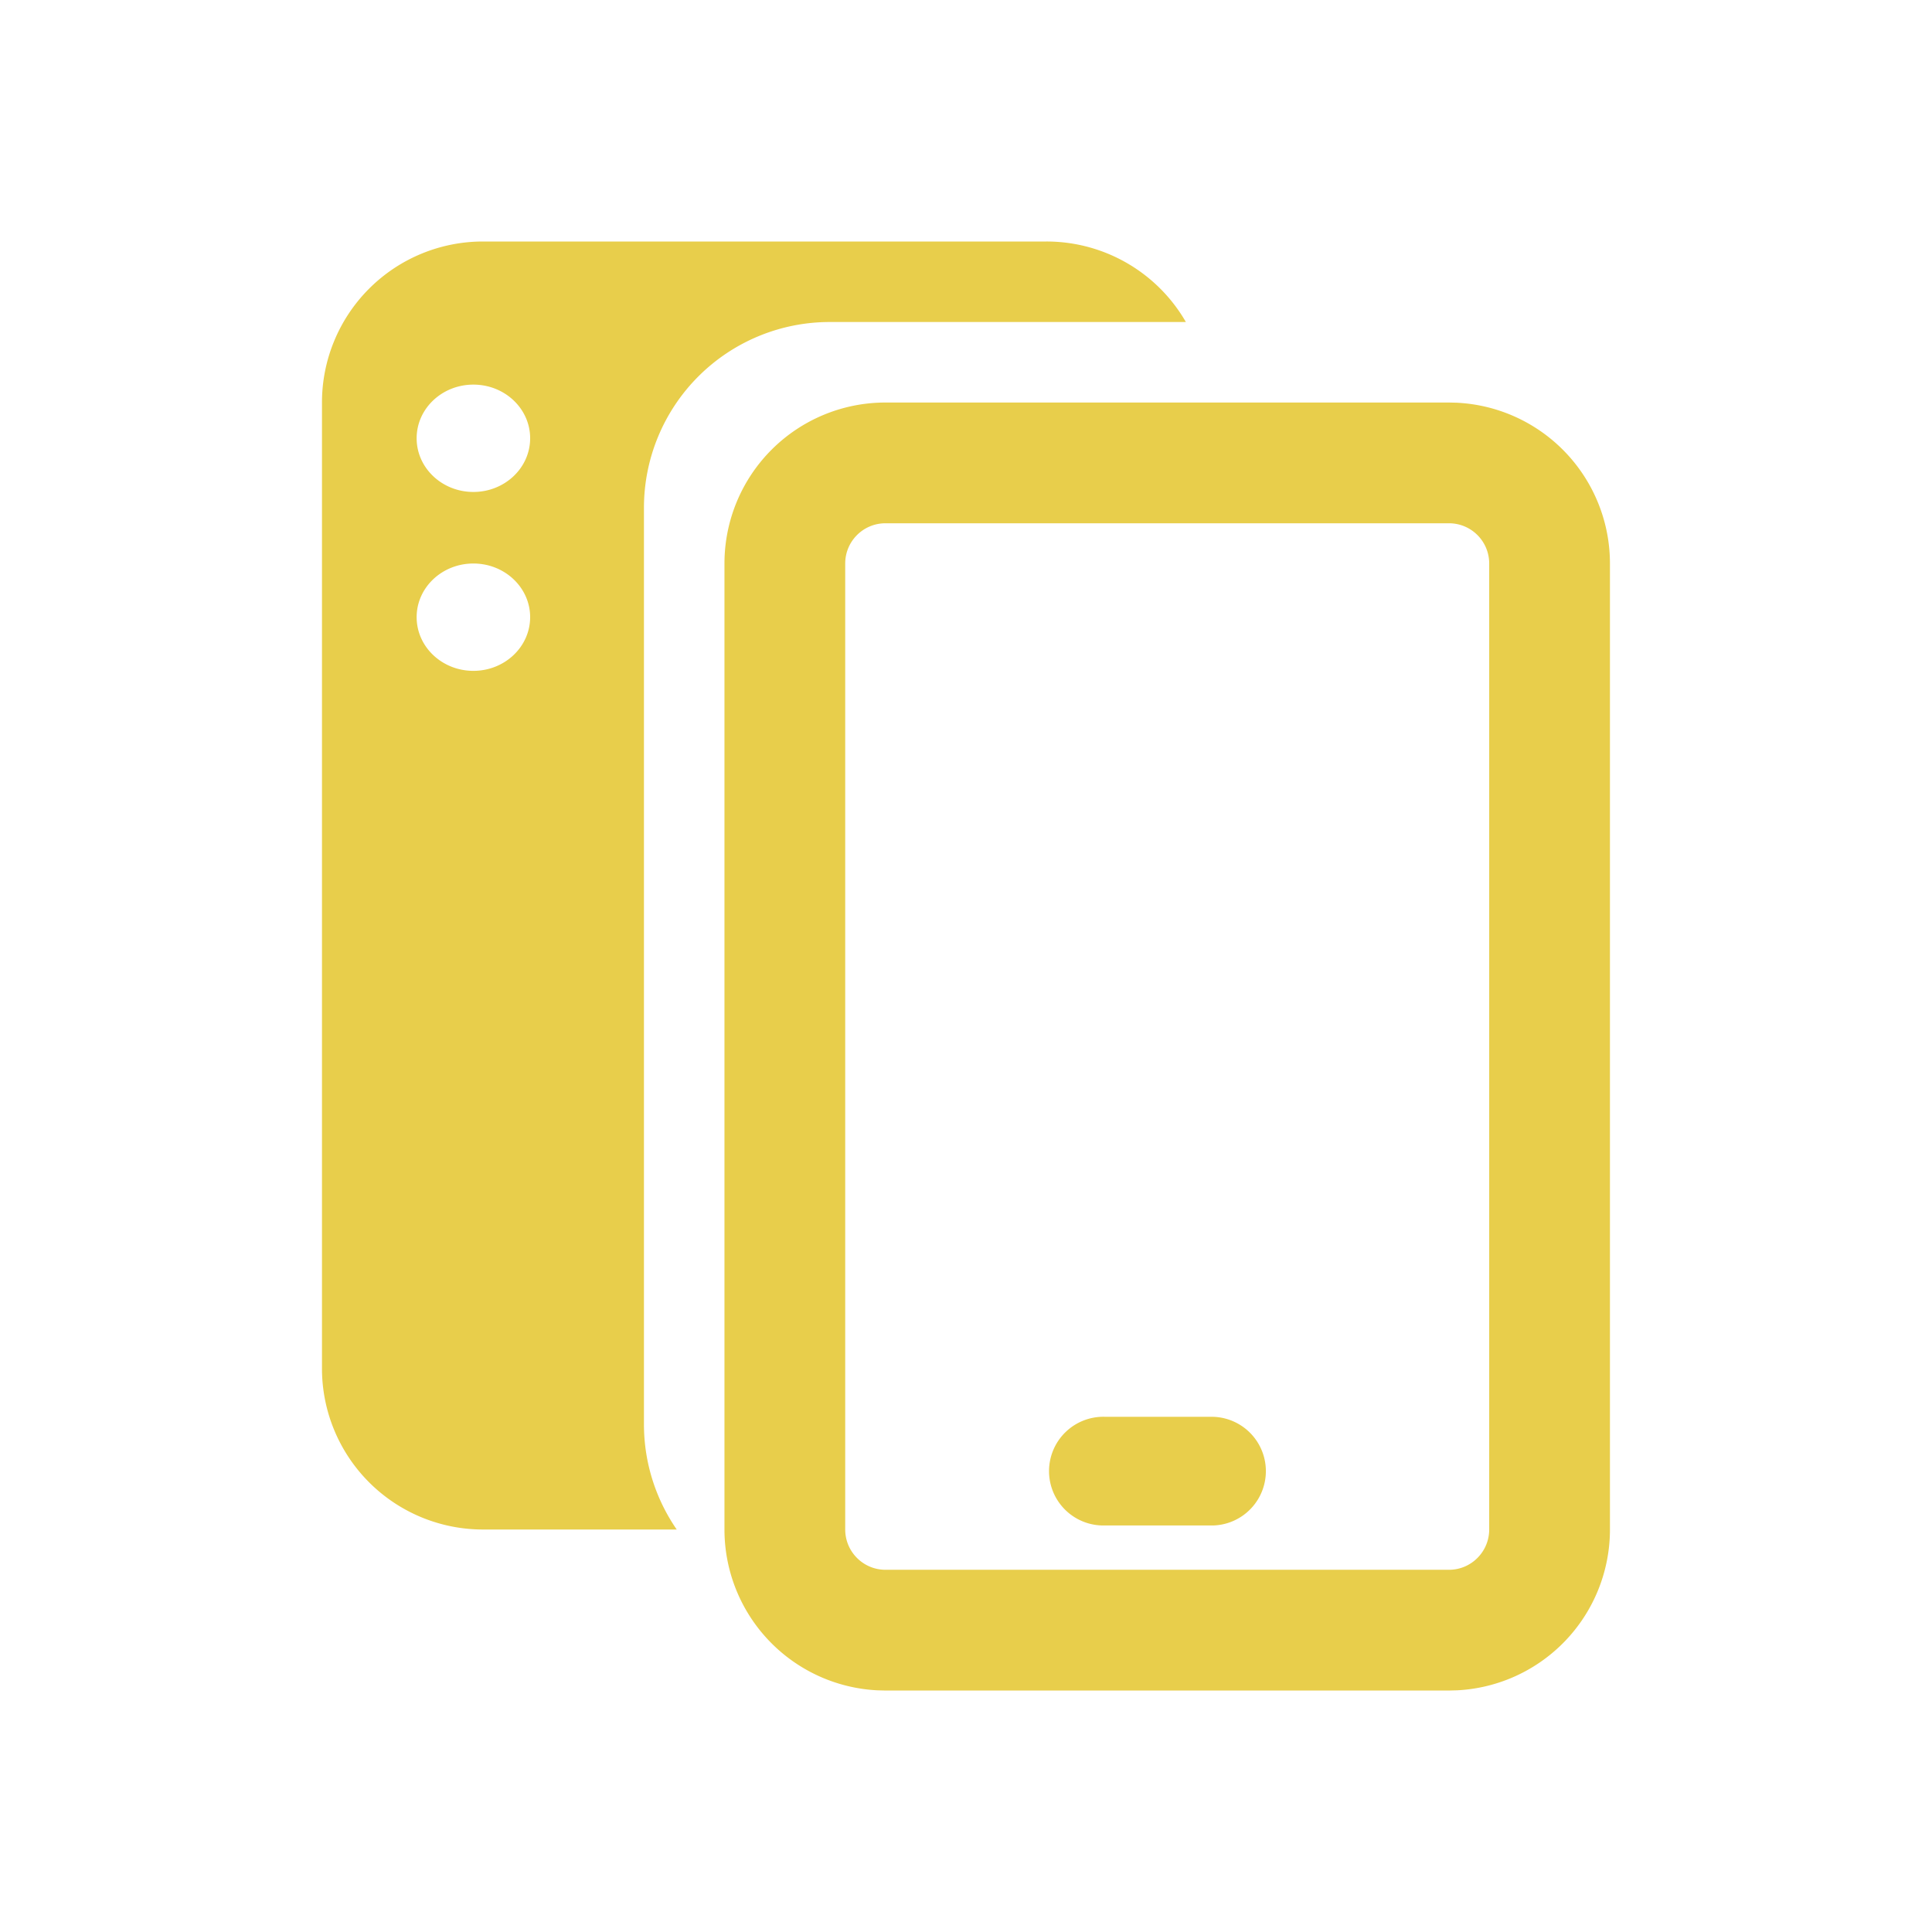 <svg width="52" height="52" viewBox="0 0 52 52" fill="none" xmlns="http://www.w3.org/2000/svg"><path d="M39.222 10.84a4.333 4.333 0 014.11 4.326v26a4.334 4.334 0 01-4.11 4.329l-.223.006H23.832l-.223-.006a4.334 4.334 0 01-4.11-4.328v-26a4.333 4.333 0 014.333-4.333h15.167l.223.005zm-15.39 3.244c-.598 0-1.083.485-1.083 1.082v26c0 .599.485 1.084 1.083 1.085h15.167c.598 0 1.083-.486 1.083-1.084v-26c0-.599-.485-1.083-1.083-1.083H23.832zm8.83 24.05a1.463 1.463 0 010 2.924h-2.926a1.463 1.463 0 110-2.925h2.925z" fill="#E8CE4B"/><path d="M28.166 6.5a4.33 4.33 0 013.752 2.167h-9.586a5 5 0 00-5 5v24.666c0 1.052.327 2.028.882 2.834h-5.215a4.334 4.334 0 01-4.333-4.334v-26A4.333 4.333 0 0112.999 6.5h15.167zm-15.425 8.667c-.843 0-1.527.647-1.527 1.444 0 .798.684 1.445 1.527 1.445.844 0 1.527-.647 1.528-1.445 0-.797-.684-1.444-1.528-1.444zm0-4.815c-.843 0-1.527.646-1.527 1.444 0 .798.684 1.445 1.527 1.445.844 0 1.528-.647 1.528-1.445s-.684-1.444-1.528-1.444z" fill="#E8CE4B"/></svg>